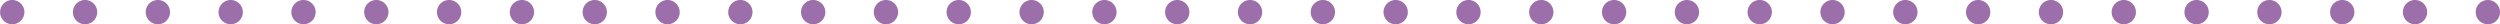 <svg xmlns="http://www.w3.org/2000/svg" width="309.192" height="3" viewBox="0 0 309.192 3">
  <path id="パス_25" data-name="パス 25" d="M1032.322,842.443h-.005a1.5,1.5,0,0,1,0-3h.005a1.5,1.5,0,0,1,0,3Zm-9.005,0h-.005a1.5,1.5,0,0,1,0-3h.005a1.5,1.5,0,0,1,0,3Zm-9.005,0h-.005a1.5,1.5,0,0,1,0-3h.005a1.5,1.5,0,0,1,0,3Zm-9.005,0h-.005a1.5,1.5,0,0,1,0-3h.005a1.5,1.5,0,0,1,0,3Zm-9.005,0h-.006a1.5,1.5,0,0,1,0-3h.006a1.5,1.5,0,0,1,0,3Zm-9.006,0h-.005a1.5,1.5,0,0,1,0-3h.005a1.5,1.5,0,0,1,0,3Zm-9.005,0h-.005a1.5,1.5,0,0,1,0-3h.005a1.5,1.5,0,0,1,0,3Zm-9.005,0h-.005a1.5,1.5,0,0,1,0-3h.005a1.5,1.5,0,0,1,0,3Zm-9.005,0h-.005a1.5,1.5,0,0,1,0-3h.005a1.5,1.5,0,0,1,0,3Zm-9.005,0h-.005a1.5,1.5,0,0,1,0-3h.005a1.5,1.5,0,0,1,0,3Zm-9.005,0h-.005a1.5,1.5,0,0,1,0-3h.005a1.5,1.5,0,0,1,0,3Zm-9.005,0h-.005a1.5,1.5,0,0,1,0-3h.005a1.5,1.5,0,0,1,0,3Zm-9.005,0h-.005a1.5,1.5,0,0,1,0-3h.005a1.5,1.5,0,0,1,0,3Zm-9.005,0h-.006a1.5,1.5,0,0,1,0-3h.006a1.5,1.5,0,0,1,0,3Zm-9.006,0h-.005a1.5,1.5,0,0,1,0-3h.005a1.5,1.5,0,0,1,0,3Zm-9.005,0h-.005a1.5,1.5,0,0,1,0-3h.005a1.5,1.5,0,0,1,0,3Zm-9.005,0h-.005a1.5,1.5,0,0,1,0-3h.005a1.5,1.5,0,0,1,0,3Zm-9.005,0h-.005a1.5,1.5,0,0,1,0-3h.005a1.5,1.5,0,0,1,0,3Zm-9.005,0h-.005a1.5,1.5,0,0,1,0-3h.005a1.5,1.5,0,0,1,0,3Zm-9.005,0h-.005a1.5,1.5,0,0,1,0-3h.005a1.5,1.5,0,0,1,0,3Zm-9.005,0h-.005a1.5,1.5,0,0,1,0-3h.005a1.5,1.5,0,0,1,0,3Zm-9.005,0H843.2a1.5,1.5,0,0,1,0-3h.005a1.5,1.5,0,0,1,0,3Zm-9.005,0H834.2a1.5,1.5,0,0,1,0-3h.006a1.5,1.5,0,0,1,0,3Zm-9.006,0h-.005a1.5,1.5,0,0,1,0-3h.005a1.5,1.5,0,0,1,0,3Zm-9.005,0h-.005a1.5,1.5,0,0,1,0-3h.005a1.5,1.5,0,0,1,0,3Zm-9.005,0h-.005a1.5,1.5,0,0,1,0-3h.005a1.5,1.5,0,0,1,0,3Zm-9.005,0h-.005a1.5,1.5,0,0,1,0-3h.005a1.5,1.5,0,0,1,0,3Zm-9.005,0h-.005a1.5,1.5,0,0,1,0-3h.005a1.5,1.5,0,0,1,0,3Zm-9.005,0h-.005a1.5,1.5,0,0,1,0-3h.005a1.5,1.5,0,0,1,0,3Zm-9.005,0h-.005a1.5,1.5,0,0,1,0-3h.005a1.5,1.5,0,0,1,0,3Zm-9.005,0h-.006a1.5,1.5,0,0,1,0-3h.006a1.5,1.5,0,0,1,0,3Zm-9.006,0h-.005a1.5,1.5,0,0,1,0-3h.005a1.5,1.5,0,0,1,0,3Zm-9.005,0h-.005a1.5,1.5,0,0,1,0-3h.005a1.5,1.5,0,0,1,0,3Zm-9.005,0h-.005a1.5,1.5,0,0,1,0-3h.005a1.5,1.5,0,0,1,0,3Zm-9.005,0h-.005a1.5,1.5,0,0,1,0-3h.005a1.5,1.5,0,0,1,0,3Z" transform="translate(-724.63 -839.443)" fill="#9c6eaa"/>
</svg>
